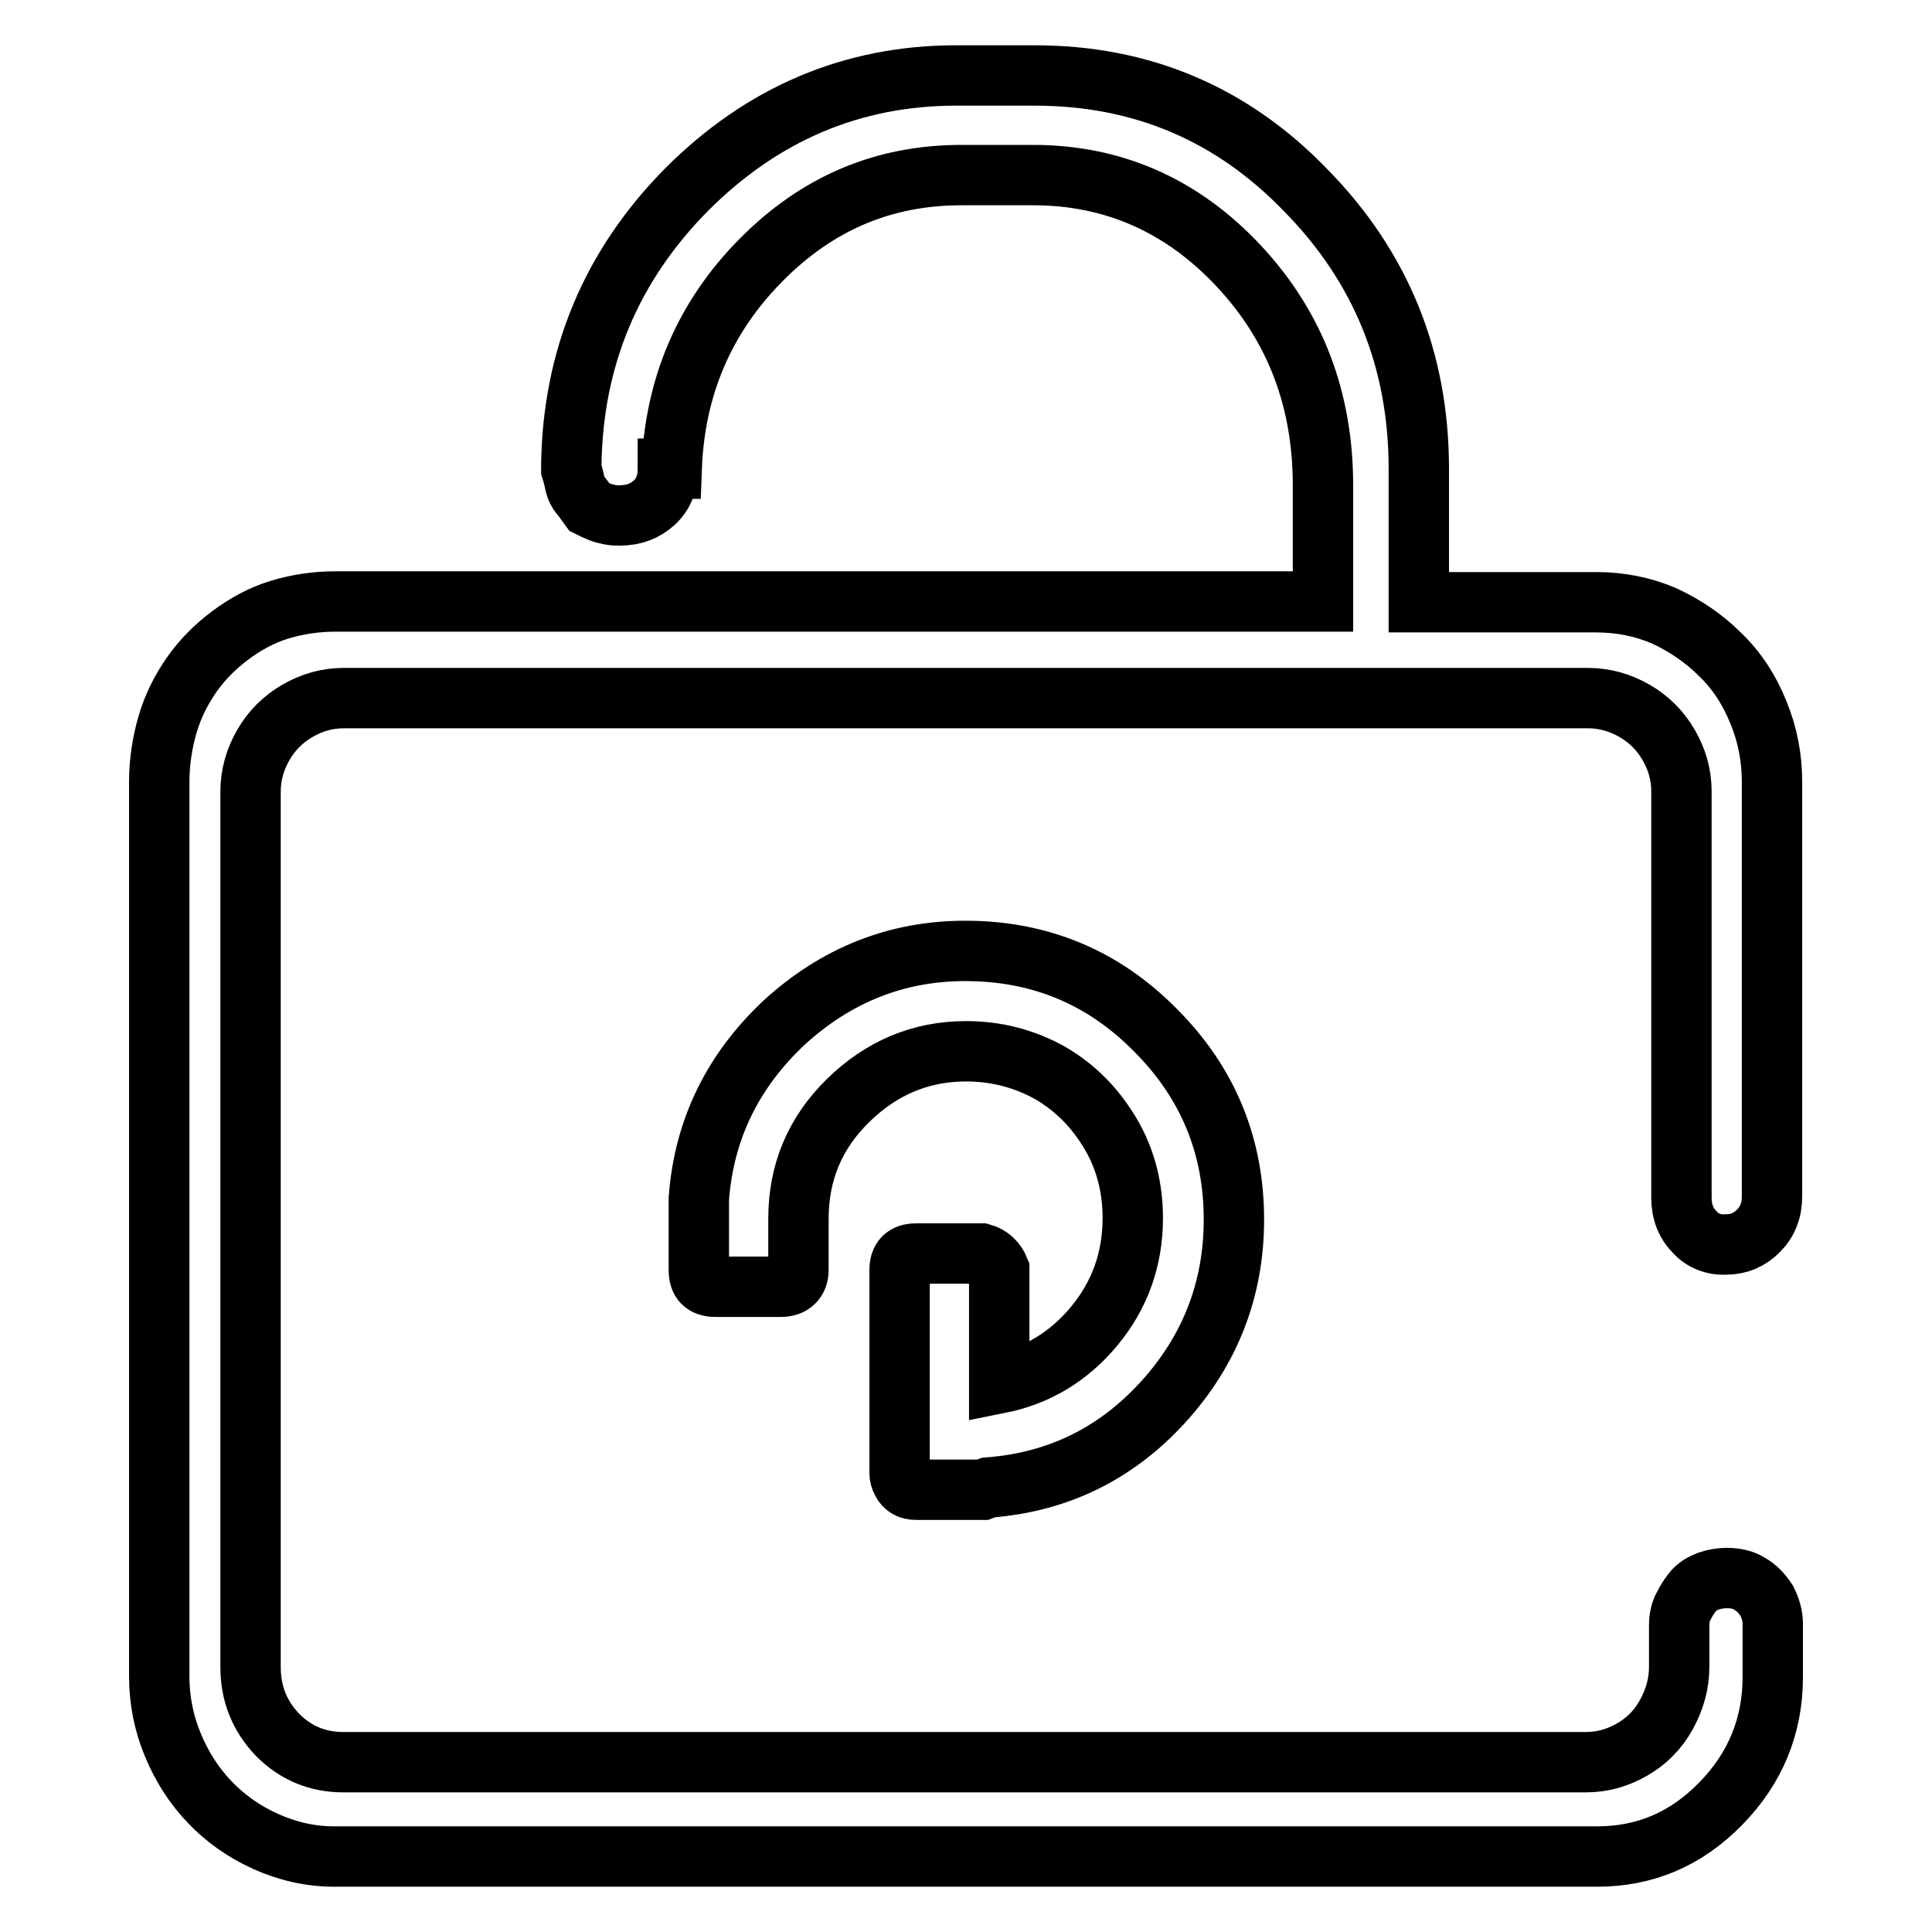 <?xml version="1.0" encoding="utf-8"?>
<!-- Svg Vector Icons : http://www.onlinewebfonts.com/icon -->
<!DOCTYPE svg PUBLIC "-//W3C//DTD SVG 1.1//EN" "http://www.w3.org/Graphics/SVG/1.1/DTD/svg11.dtd">
<svg version="1.1" xmlns="http://www.w3.org/2000/svg" xmlns:xlink="http://www.w3.org/1999/xlink" x="0px" y="0px" viewBox="0 0 256 256" enable-background="new 0 0 256 256" xml:space="preserve">
<g><g><path stroke-width="8" fill-opacity="0" stroke="#000000"  d="M228.7,164.9c1.7,0,3.1-0.6,4.3-1.8c1.2-1.2,1.8-2.7,1.8-4.6v-54.9c0-3.2-0.6-6.3-1.8-9.2c-1.2-3-2.9-5.6-5.1-7.7c-2.1-2.1-4.6-3.8-7.4-5.1c-2.8-1.2-5.8-1.8-9-1.8h-23.5V62.1c0-14.4-5-26.7-14.9-36.8C163.3,15.1,151.3,10,137.1,10h-10.4C112.9,10,101,15.1,91,25.1C81,35.2,75.9,47.4,75.7,61.6v0.6c0.2,0.6,0.3,1.1,0.4,1.5c0.1,0.5,0.2,0.9,0.4,1.3c0.2,0.4,0.5,0.7,0.8,1.1l0.8,1.1c0.4,0.2,0.8,0.4,1.3,0.6c0.5,0.2,0.9,0.3,1.4,0.4c0.5,0.1,0.9,0.1,1.3,0.1c1.9,0,3.4-0.6,4.6-1.7c1.2-1.1,1.8-2.6,1.8-4.5H89c0.4-10.8,4.3-20,11.8-27.6c7.5-7.6,16.3-11.3,26.6-11.3h9.5c10.6,0,19.7,4,27.2,12c7.5,8,11.2,17.7,11.2,29.1v15.4H44.4c-2.6,0-5.1,0.4-7.4,1.1c-2.3,0.7-4.5,1.9-6.5,3.4c-2,1.5-3.7,3.2-5.1,5.2c-1.4,2-2.5,4.2-3.2,6.6c-0.7,2.4-1.1,5-1.1,7.6v118.5c0,3.2,0.6,6.2,1.8,9.1c1.2,2.9,2.8,5.4,4.9,7.6c2,2.1,4.5,3.9,7.4,5.2c2.9,1.3,5.9,2,9.1,2h167.3c6.4,0,11.8-2.3,16.4-7c4.6-4.7,6.9-10.3,6.9-16.8v-7c0-1.1-0.3-2.1-0.8-3.1c-0.6-0.9-1.3-1.7-2.2-2.2c-0.9-0.6-2-0.8-3.1-0.8c-0.7,0-1.5,0.1-2.4,0.4c-0.8,0.3-1.5,0.7-2,1.3c-0.5,0.6-0.9,1.2-1.3,2c-0.4,0.7-0.6,1.6-0.6,2.5l0,0v5.6c0,2.2-0.6,4.3-1.7,6.3c-1.1,2-2.6,3.5-4.5,4.6c-1.9,1.1-3.9,1.7-6.2,1.7H45.5c-3.4,0-6.3-1.2-8.7-3.6c-2.4-2.5-3.6-5.5-3.6-9v-116c0-2.2,0.6-4.3,1.7-6.2c1.1-1.9,2.6-3.4,4.5-4.5c1.9-1.1,3.9-1.7,6.2-1.7h164.8c2.2,0,4.3,0.6,6.2,1.7c1.9,1.1,3.4,2.6,4.5,4.5c1.1,1.9,1.7,3.9,1.7,6.2v53.8c0,1.9,0.6,3.4,1.8,4.6C225.6,164.4,227.1,165,228.7,164.9L228.7,164.9z M130.1,166.1h-8.7c-1.5,0-2.2,0.7-2.2,2.2v26.9c0,0.4,0.1,0.7,0.3,1.1c0.2,0.4,0.4,0.6,0.7,0.8c0.3,0.2,0.7,0.3,1.3,0.3h8.7l0.8-0.3c9.2-0.7,16.9-4.5,23.1-11.3s9.4-14.9,9.4-24.2c0-9.7-3.4-18.1-10.4-25.1c-6.9-7-15.3-10.5-25.2-10.5c-9.1,0-17.1,3.2-24,9.5c-6.8,6.4-10.6,14.1-11.3,23.3v9.5c0,1.5,0.7,2.2,2.2,2.2h8.7c0.7,0,1.3-0.2,1.7-0.6c0.4-0.4,0.6-0.9,0.6-1.7v-6.7c0-6.2,2.2-11.4,6.6-15.7c4.4-4.3,9.6-6.5,15.6-6.5c4.1,0,7.8,1,11.2,2.9c3.4,2,6,4.7,8,8.1c2,3.4,2.9,7.2,2.9,11.1c0,5.4-1.7,10.2-5.1,14.3s-7.6,6.6-12.6,7.6v-15.1C132,167.2,131.2,166.4,130.1,166.1L130.1,166.1z"/></g></g>
</svg>